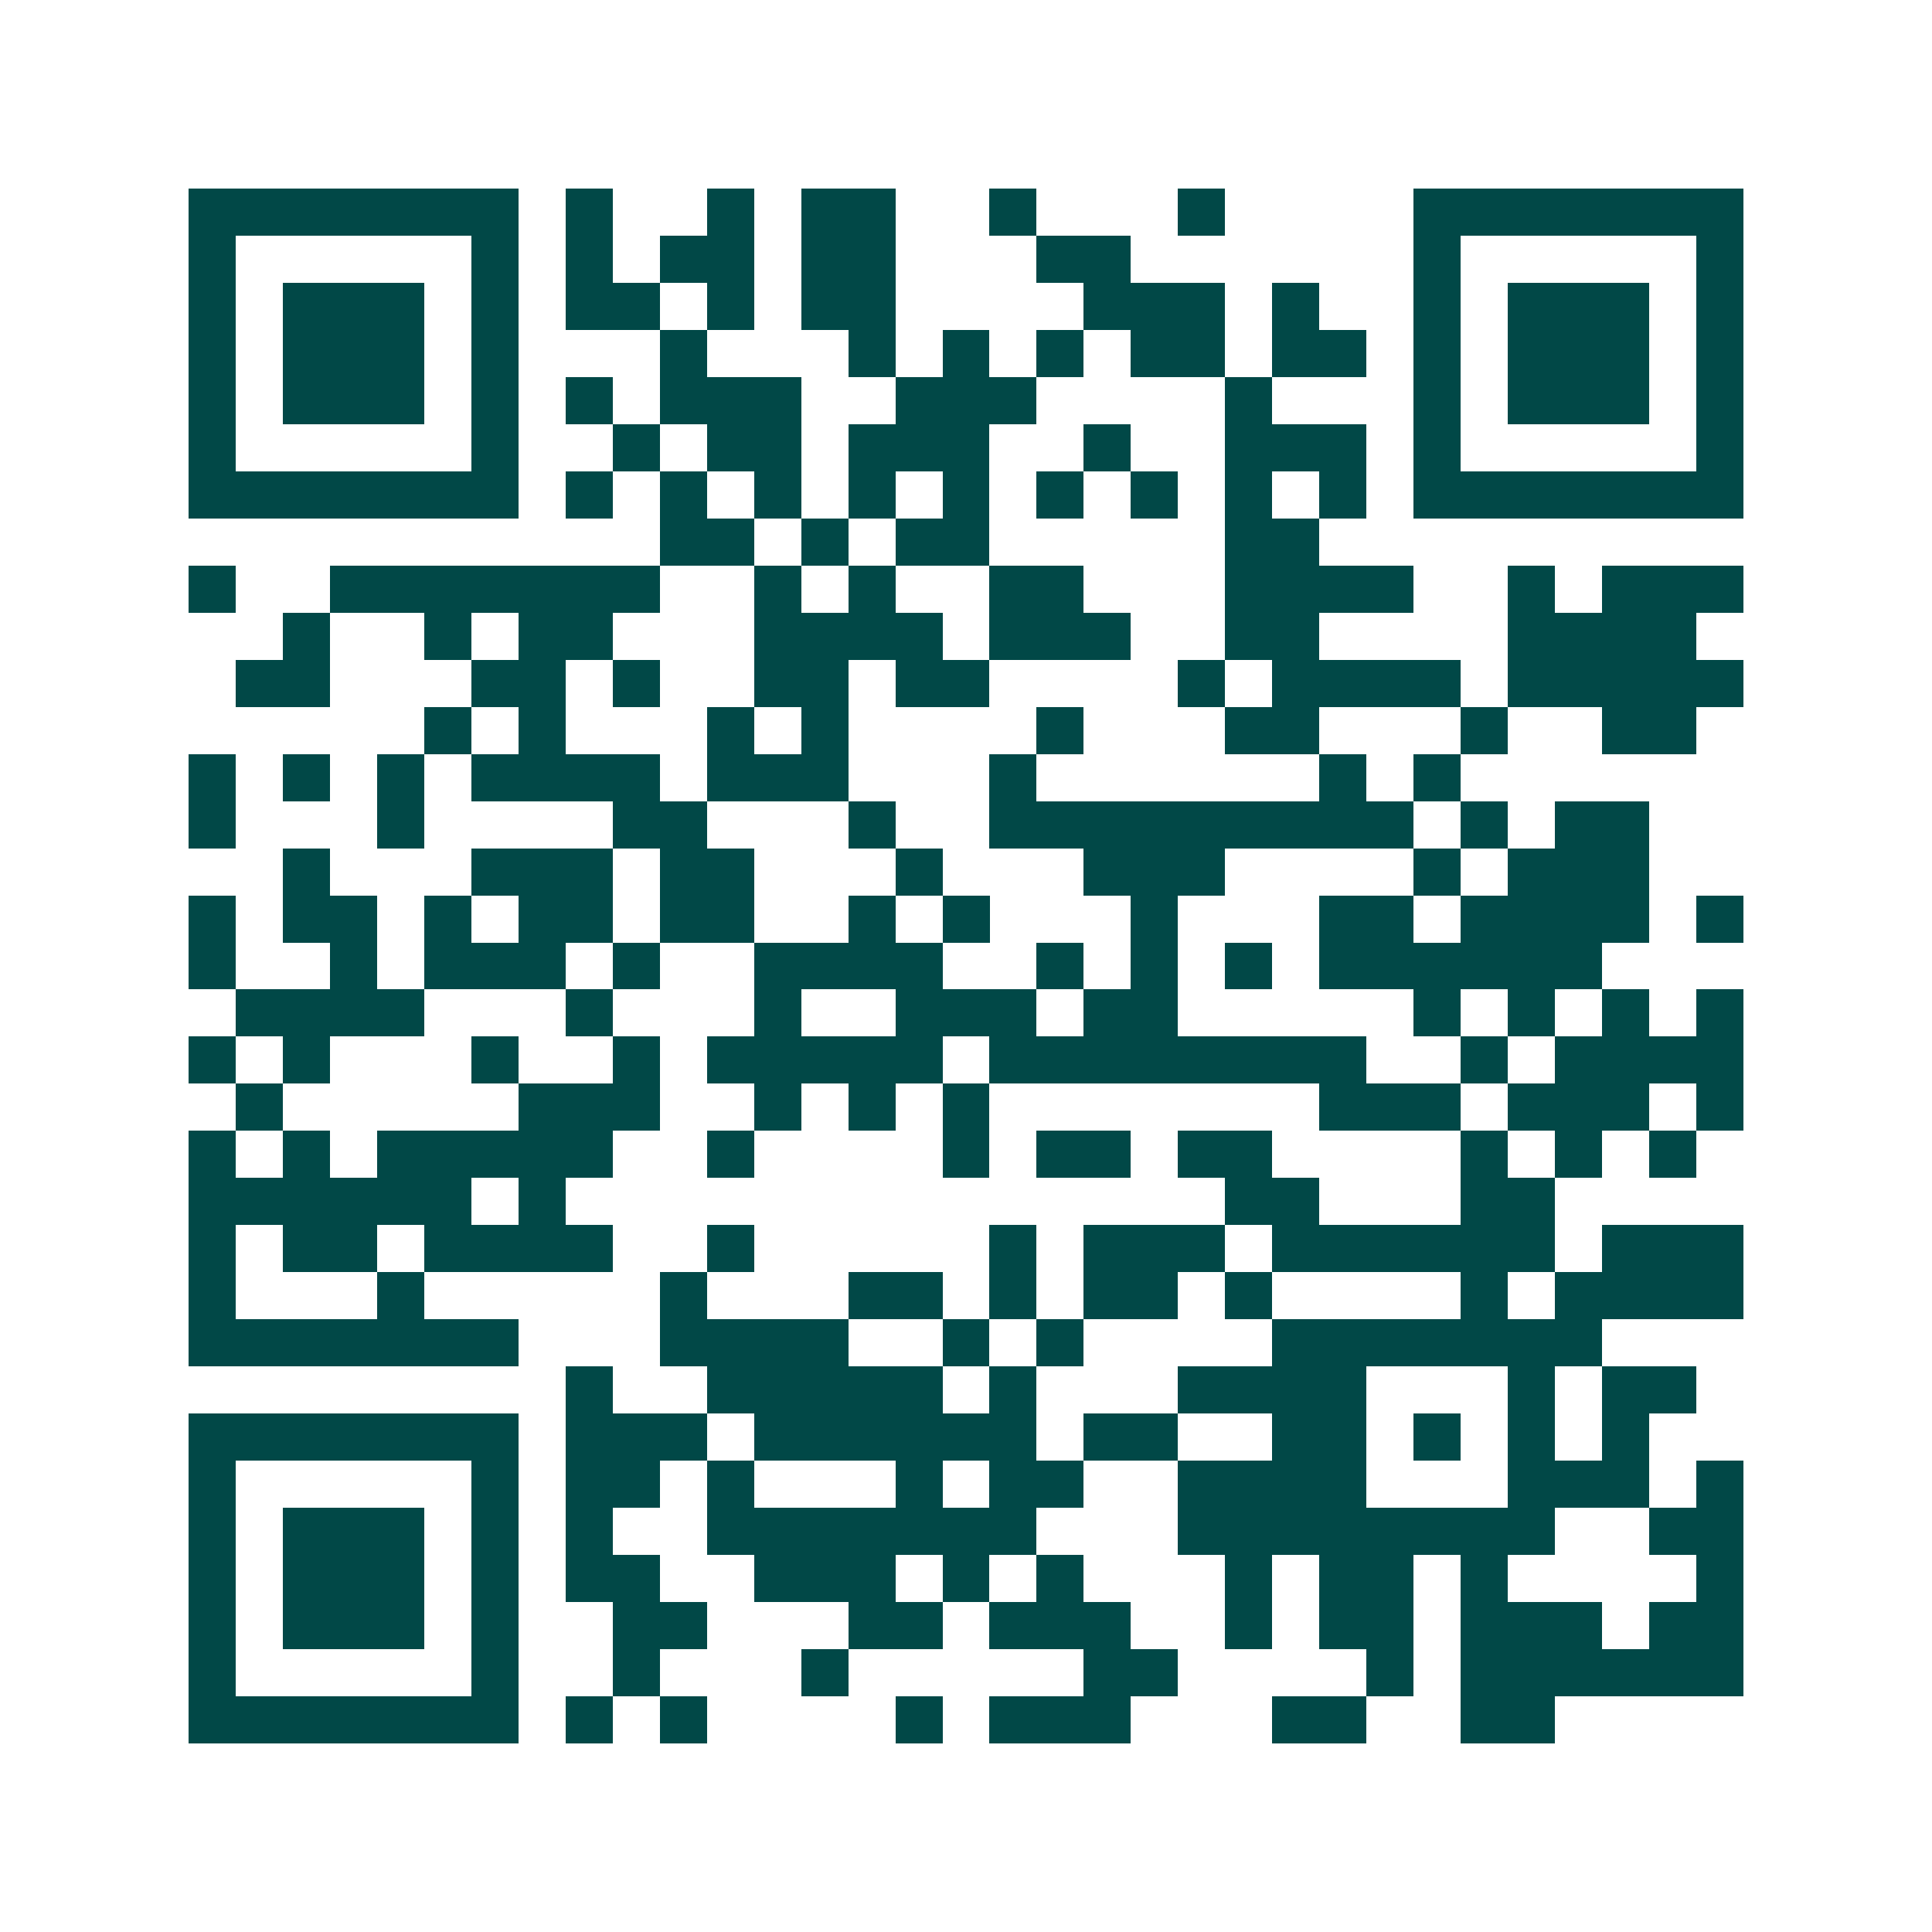 <svg xmlns="http://www.w3.org/2000/svg" width="200" height="200" viewBox="0 0 41 41" shape-rendering="crispEdges"><path fill="#ffffff" d="M0 0h41v41H0z"/><path stroke="#014847" d="M4 4.5h7m1 0h1m2 0h1m1 0h2m2 0h1m3 0h1m4 0h7M4 5.5h1m5 0h1m1 0h1m1 0h2m1 0h2m3 0h2m6 0h1m5 0h1M4 6.5h1m1 0h3m1 0h1m1 0h2m1 0h1m1 0h2m4 0h3m1 0h1m2 0h1m1 0h3m1 0h1M4 7.5h1m1 0h3m1 0h1m3 0h1m3 0h1m1 0h1m1 0h1m1 0h2m1 0h2m1 0h1m1 0h3m1 0h1M4 8.5h1m1 0h3m1 0h1m1 0h1m1 0h3m2 0h3m4 0h1m3 0h1m1 0h3m1 0h1M4 9.5h1m5 0h1m2 0h1m1 0h2m1 0h3m2 0h1m2 0h3m1 0h1m5 0h1M4 10.5h7m1 0h1m1 0h1m1 0h1m1 0h1m1 0h1m1 0h1m1 0h1m1 0h1m1 0h1m1 0h7M14 11.5h2m1 0h1m1 0h2m5 0h2M4 12.5h1m2 0h7m2 0h1m1 0h1m2 0h2m3 0h4m2 0h1m1 0h3M6 13.5h1m2 0h1m1 0h2m3 0h4m1 0h3m2 0h2m4 0h4M5 14.5h2m3 0h2m1 0h1m2 0h2m1 0h2m4 0h1m1 0h4m1 0h5M9 15.5h1m1 0h1m3 0h1m1 0h1m4 0h1m3 0h2m3 0h1m2 0h2M4 16.5h1m1 0h1m1 0h1m1 0h4m1 0h3m3 0h1m6 0h1m1 0h1M4 17.5h1m3 0h1m4 0h2m3 0h1m2 0h9m1 0h1m1 0h2M6 18.5h1m3 0h3m1 0h2m3 0h1m3 0h3m4 0h1m1 0h3M4 19.5h1m1 0h2m1 0h1m1 0h2m1 0h2m2 0h1m1 0h1m3 0h1m3 0h2m1 0h4m1 0h1M4 20.5h1m2 0h1m1 0h3m1 0h1m2 0h4m2 0h1m1 0h1m1 0h1m1 0h6M5 21.5h4m3 0h1m3 0h1m2 0h3m1 0h2m5 0h1m1 0h1m1 0h1m1 0h1M4 22.5h1m1 0h1m3 0h1m2 0h1m1 0h5m1 0h8m2 0h1m1 0h4M5 23.5h1m5 0h3m2 0h1m1 0h1m1 0h1m7 0h3m1 0h3m1 0h1M4 24.5h1m1 0h1m1 0h5m2 0h1m4 0h1m1 0h2m1 0h2m4 0h1m1 0h1m1 0h1M4 25.5h6m1 0h1m14 0h2m3 0h2M4 26.5h1m1 0h2m1 0h4m2 0h1m5 0h1m1 0h3m1 0h6m1 0h3M4 27.5h1m3 0h1m5 0h1m3 0h2m1 0h1m1 0h2m1 0h1m4 0h1m1 0h4M4 28.5h7m3 0h4m2 0h1m1 0h1m4 0h7M12 29.5h1m2 0h5m1 0h1m3 0h4m3 0h1m1 0h2M4 30.5h7m1 0h3m1 0h6m1 0h2m2 0h2m1 0h1m1 0h1m1 0h1M4 31.5h1m5 0h1m1 0h2m1 0h1m3 0h1m1 0h2m2 0h4m3 0h3m1 0h1M4 32.5h1m1 0h3m1 0h1m1 0h1m2 0h7m3 0h8m2 0h2M4 33.5h1m1 0h3m1 0h1m1 0h2m2 0h3m1 0h1m1 0h1m3 0h1m1 0h2m1 0h1m4 0h1M4 34.5h1m1 0h3m1 0h1m2 0h2m3 0h2m1 0h3m2 0h1m1 0h2m1 0h3m1 0h2M4 35.5h1m5 0h1m2 0h1m3 0h1m5 0h2m4 0h1m1 0h6M4 36.5h7m1 0h1m1 0h1m4 0h1m1 0h3m3 0h2m2 0h2"/></svg>
